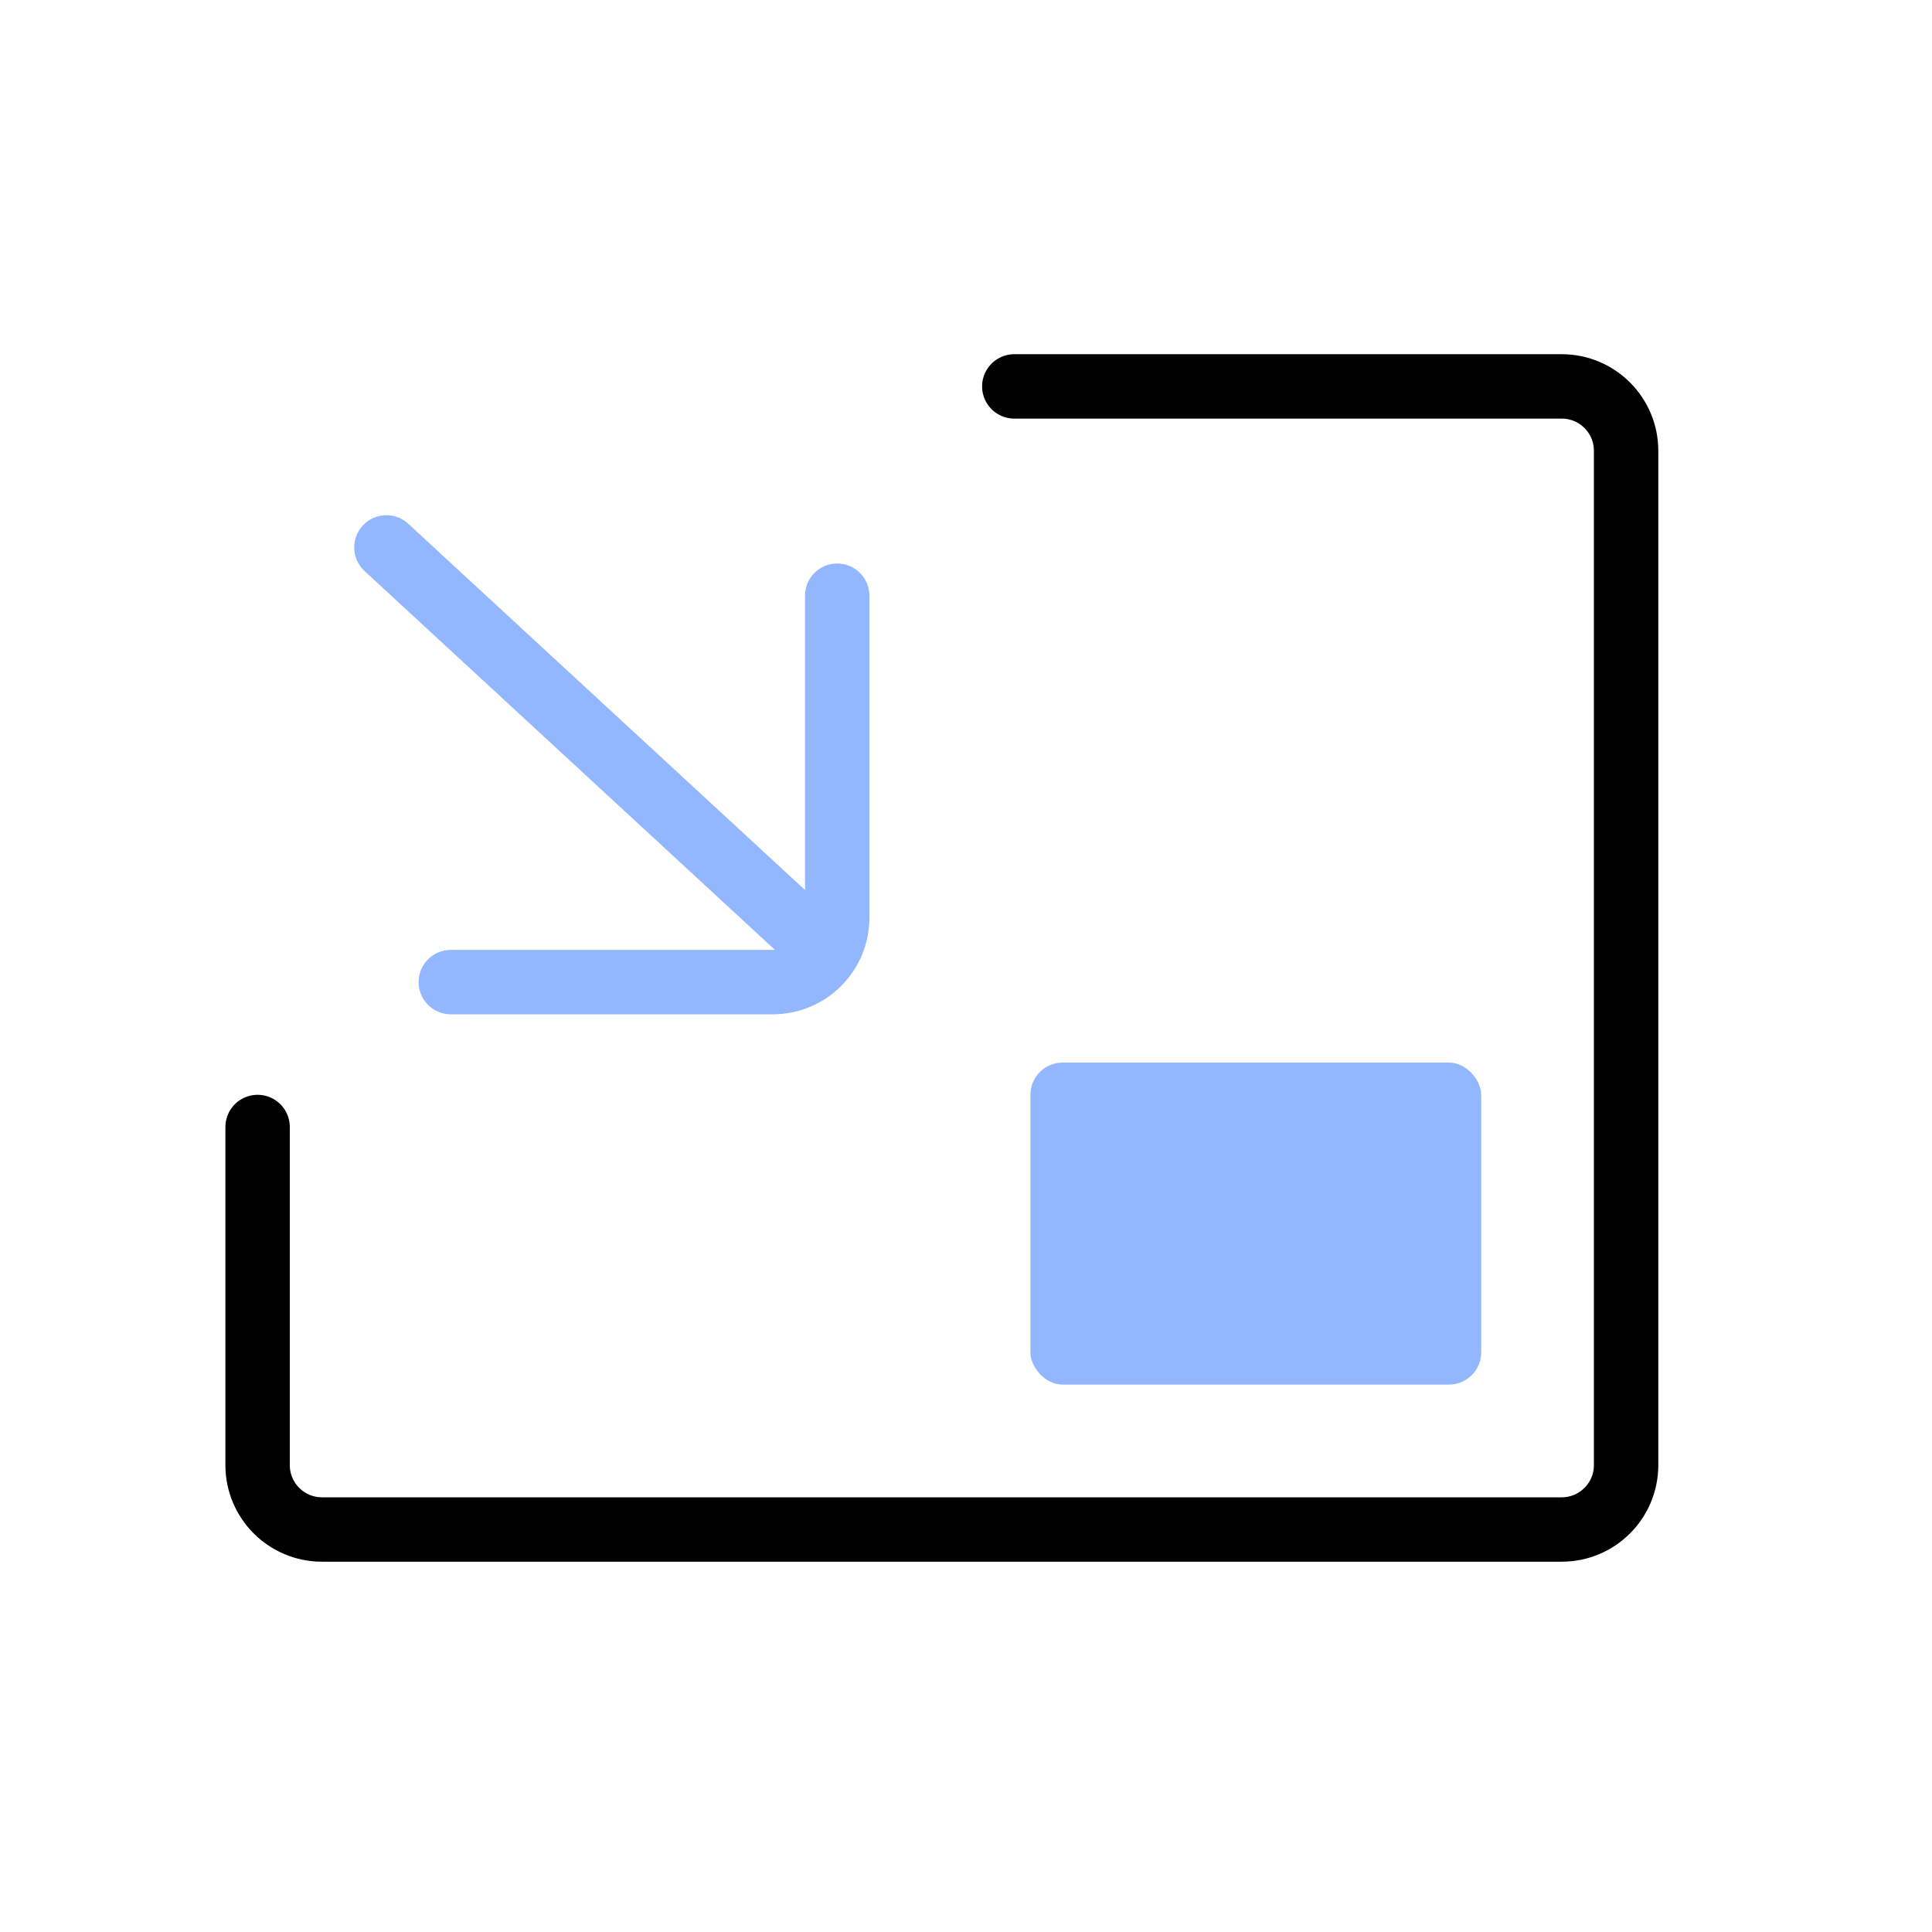 <svg width="60" height="60" viewBox="0 0 60 60" fill="none" xmlns="http://www.w3.org/2000/svg">
<path fill-rule="evenodd" clip-rule="evenodd" d="M25 27.639V18.5C25 17.948 25.448 17.5 26 17.5C26.552 17.5 27 17.948 27 18.5V28.5C27 30.157 25.657 31.5 24 31.5H14C13.448 31.5 13 31.052 13 30.5C13 29.948 13.448 29.5 14 29.5H24C24.022 29.5 24.044 29.499 24.065 29.498L11.322 17.735C10.916 17.36 10.891 16.727 11.265 16.322C11.64 15.916 12.273 15.891 12.678 16.265L25 27.639Z" fill="#92B7FF"/>
<path d="M8 35V45.5C8 46.605 8.895 47.5 10 47.5H48.5C49.605 47.5 50.5 46.605 50.5 45.5V20V14C50.5 12.895 49.605 12 48.5 12H31.5" stroke="black" stroke-width="2" stroke-linecap="round"/>
<rect x="32" y="33" width="14" height="10" rx="1" fill="#92B7FF"/>
</svg>
